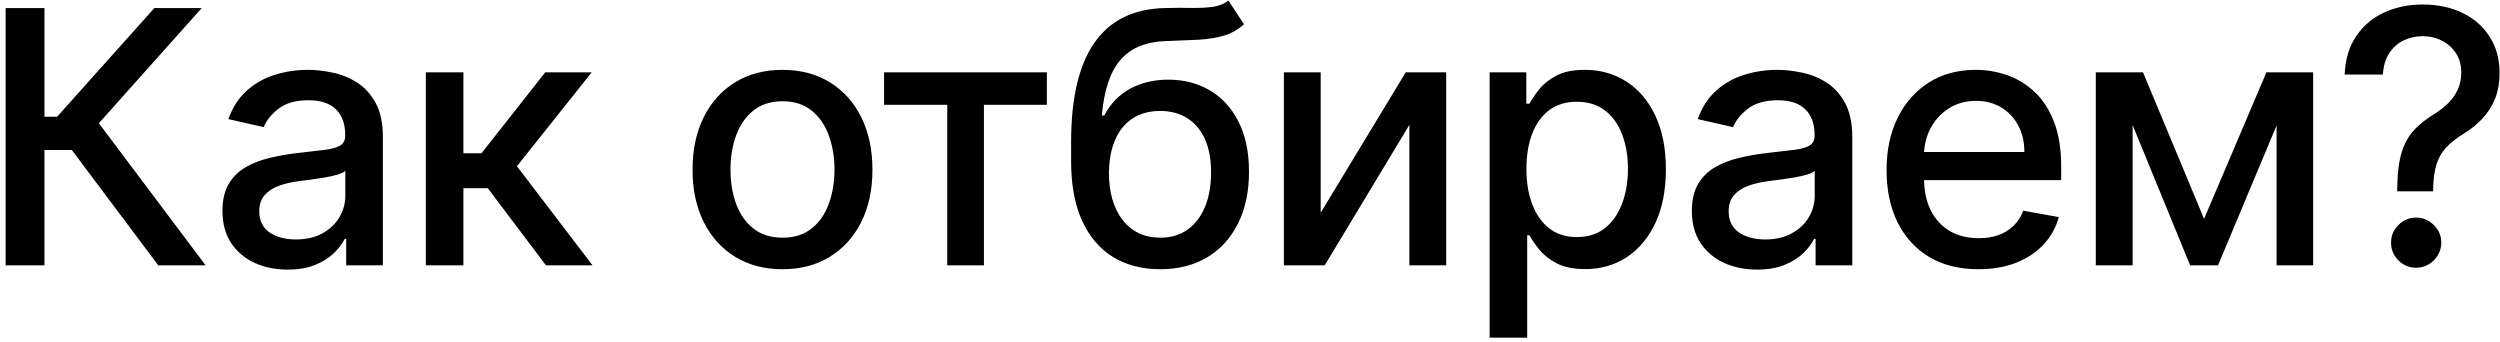 <?xml version="1.0" encoding="UTF-8"?> <svg xmlns="http://www.w3.org/2000/svg" width="424" height="58" viewBox="0 0 424 58" fill="none"> <path d="M26.843 45L12.184 25.44H7.539V45H0.955L0.955 1.364H7.539V19.794H9.691L26.182 1.364L34.215 1.364L16.765 20.902L34.875 45H26.843ZM48.787 45.724C46.713 45.724 44.838 45.341 43.162 44.574C41.486 43.793 40.158 42.663 39.178 41.186C38.212 39.709 37.729 37.898 37.729 35.753C37.729 33.906 38.084 32.386 38.794 31.193C39.505 30 40.463 29.055 41.671 28.359C42.878 27.663 44.228 27.138 45.719 26.783C47.211 26.428 48.73 26.158 50.279 25.973C52.239 25.746 53.83 25.561 55.051 25.419C56.273 25.263 57.161 25.014 57.715 24.673C58.269 24.332 58.546 23.778 58.546 23.011V22.862C58.546 21.001 58.02 19.56 56.969 18.537C55.932 17.514 54.384 17.003 52.324 17.003C50.179 17.003 48.489 17.479 47.253 18.43C46.032 19.368 45.186 20.412 44.718 21.562L38.73 20.199C39.441 18.21 40.478 16.605 41.841 15.383C43.219 14.148 44.803 13.253 46.593 12.699C48.383 12.131 50.265 11.847 52.239 11.847C53.546 11.847 54.931 12.003 56.394 12.315C57.871 12.614 59.249 13.168 60.527 13.977C61.82 14.787 62.878 15.945 63.702 17.45C64.526 18.942 64.938 20.881 64.938 23.267V45H58.716V40.526H58.461C58.049 41.349 57.431 42.159 56.607 42.955C55.783 43.75 54.725 44.41 53.432 44.936C52.14 45.462 50.591 45.724 48.787 45.724ZM50.172 40.611C51.934 40.611 53.439 40.263 54.689 39.567C55.953 38.871 56.912 37.962 57.566 36.84C58.233 35.703 58.567 34.489 58.567 33.196V28.977C58.34 29.204 57.9 29.418 57.246 29.616C56.607 29.801 55.875 29.965 55.051 30.107C54.228 30.234 53.425 30.355 52.644 30.469C51.863 30.568 51.209 30.653 50.684 30.724C49.448 30.881 48.319 31.143 47.296 31.513C46.287 31.882 45.478 32.415 44.867 33.111C44.27 33.793 43.972 34.702 43.972 35.838C43.972 37.415 44.554 38.608 45.719 39.418C46.884 40.213 48.368 40.611 50.172 40.611ZM72.223 45V12.273H78.594V25.994H81.662L92.465 12.273H100.348L87.671 28.189L100.497 45H92.593L82.728 31.918H78.594V45H72.223ZM132.71 45.66C129.642 45.66 126.965 44.957 124.678 43.551C122.391 42.145 120.615 40.178 119.351 37.649C118.087 35.121 117.455 32.166 117.455 28.785C117.455 25.391 118.087 22.422 119.351 19.879C120.615 17.337 122.391 15.362 124.678 13.956C126.965 12.55 129.642 11.847 132.71 11.847C135.779 11.847 138.456 12.55 140.743 13.956C143.03 15.362 144.806 17.337 146.07 19.879C147.334 22.422 147.966 25.391 147.966 28.785C147.966 32.166 147.334 35.121 146.07 37.649C144.806 40.178 143.03 42.145 140.743 43.551C138.456 44.957 135.779 45.66 132.71 45.66ZM132.732 40.312C134.72 40.312 136.368 39.787 137.675 38.736C138.982 37.685 139.948 36.285 140.573 34.538C141.212 32.791 141.531 30.866 141.531 28.764C141.531 26.676 141.212 24.759 140.573 23.011C139.948 21.25 138.982 19.837 137.675 18.771C136.368 17.706 134.72 17.173 132.732 17.173C130.729 17.173 129.067 17.706 127.746 18.771C126.439 19.837 125.466 21.25 124.827 23.011C124.202 24.759 123.889 26.676 123.889 28.764C123.889 30.866 124.202 32.791 124.827 34.538C125.466 36.285 126.439 37.685 127.746 38.736C129.067 39.787 130.729 40.312 132.732 40.312ZM149.935 17.77V12.273H177.549V17.77H166.874V45H160.653V17.77H149.935ZM208.336 0.085L210.978 4.112C209.998 5.007 208.883 5.646 207.633 6.03C206.397 6.399 204.969 6.634 203.35 6.733C201.731 6.818 199.877 6.896 197.789 6.967C195.431 7.038 193.492 7.55 191.972 8.501C190.452 9.439 189.281 10.831 188.457 12.678C187.647 14.51 187.121 16.811 186.88 19.581H187.285C188.35 17.55 189.827 16.03 191.717 15.021C193.62 14.013 195.758 13.508 198.13 13.508C200.772 13.508 203.123 14.112 205.183 15.32C207.242 16.527 208.862 18.296 210.04 20.625C211.234 22.94 211.83 25.774 211.83 29.126C211.83 32.521 211.205 35.455 209.955 37.926C208.719 40.398 206.972 42.308 204.714 43.658C202.469 44.993 199.82 45.66 196.766 45.66C193.712 45.66 191.049 44.972 188.776 43.594C186.518 42.202 184.763 40.142 183.513 37.415C182.278 34.688 181.66 31.321 181.66 27.315V24.077C181.66 16.591 182.995 10.959 185.665 7.18C188.336 3.402 192.327 1.463 197.64 1.364C199.359 1.321 200.893 1.314 202.242 1.342C203.592 1.357 204.771 1.293 205.779 1.151C206.802 0.994 207.654 0.639 208.336 0.085ZM196.788 40.312C198.563 40.312 200.09 39.865 201.369 38.97C202.661 38.061 203.656 36.776 204.352 35.114C205.048 33.452 205.396 31.491 205.396 29.233C205.396 27.017 205.048 25.135 204.352 23.587C203.656 22.038 202.661 20.859 201.369 20.05C200.076 19.226 198.528 18.814 196.724 18.814C195.388 18.814 194.195 19.048 193.144 19.517C192.093 19.972 191.191 20.646 190.438 21.541C189.7 22.436 189.124 23.53 188.712 24.822C188.315 26.101 188.102 27.571 188.073 29.233C188.073 32.614 188.847 35.305 190.396 37.308C191.958 39.311 194.089 40.312 196.788 40.312ZM223.99 36.072L238.414 12.273H245.275V45H239.032V21.179L224.671 45H217.747V12.273H223.99V36.072ZM252.64 57.273V12.273H258.862V17.578H259.395C259.764 16.896 260.297 16.108 260.993 15.213C261.689 14.318 262.655 13.537 263.89 12.869C265.126 12.188 266.76 11.847 268.791 11.847C271.433 11.847 273.791 12.514 275.865 13.849C277.939 15.185 279.565 17.109 280.744 19.624C281.937 22.138 282.534 25.163 282.534 28.7C282.534 32.237 281.944 35.27 280.765 37.798C279.586 40.312 277.967 42.251 275.908 43.615C273.848 44.965 271.497 45.639 268.855 45.639C266.866 45.639 265.24 45.305 263.976 44.638C262.726 43.97 261.746 43.189 261.035 42.294C260.325 41.399 259.778 40.604 259.395 39.908H259.011V57.273H252.64ZM258.883 28.636C258.883 30.938 259.217 32.955 259.885 34.688C260.552 36.42 261.518 37.777 262.783 38.757C264.047 39.723 265.595 40.206 267.427 40.206C269.331 40.206 270.922 39.702 272.2 38.693C273.479 37.67 274.444 36.285 275.098 34.538C275.765 32.791 276.099 30.824 276.099 28.636C276.099 26.477 275.773 24.538 275.119 22.82C274.48 21.101 273.514 19.744 272.221 18.75C270.943 17.756 269.345 17.259 267.427 17.259C265.581 17.259 264.018 17.734 262.74 18.686C261.476 19.638 260.517 20.966 259.863 22.671C259.21 24.375 258.883 26.364 258.883 28.636ZM297.996 45.724C295.922 45.724 294.047 45.341 292.371 44.574C290.695 43.793 289.367 42.663 288.387 41.186C287.421 39.709 286.938 37.898 286.938 35.753C286.938 33.906 287.293 32.386 288.003 31.193C288.713 30 289.672 29.055 290.879 28.359C292.087 27.663 293.436 27.138 294.928 26.783C296.419 26.428 297.939 26.158 299.487 25.973C301.448 25.746 303.039 25.561 304.26 25.419C305.482 25.263 306.369 25.014 306.923 24.673C307.477 24.332 307.754 23.778 307.754 23.011V22.862C307.754 21.001 307.229 19.56 306.178 18.537C305.141 17.514 303.592 17.003 301.533 17.003C299.388 17.003 297.698 17.479 296.462 18.43C295.24 19.368 294.395 20.412 293.926 21.562L287.939 20.199C288.649 18.21 289.686 16.605 291.05 15.383C292.428 14.148 294.012 13.253 295.801 12.699C297.591 12.131 299.473 11.847 301.448 11.847C302.754 11.847 304.139 12.003 305.602 12.315C307.08 12.614 308.458 13.168 309.736 13.977C311.029 14.787 312.087 15.945 312.911 17.45C313.735 18.942 314.146 20.881 314.146 23.267V45H307.925V40.526H307.669C307.257 41.349 306.639 42.159 305.816 42.955C304.992 43.75 303.933 44.41 302.641 44.936C301.348 45.462 299.8 45.724 297.996 45.724ZM299.381 40.611C301.142 40.611 302.648 40.263 303.898 39.567C305.162 38.871 306.121 37.962 306.774 36.84C307.442 35.703 307.776 34.489 307.776 33.196V28.977C307.548 29.204 307.108 29.418 306.455 29.616C305.816 29.801 305.084 29.965 304.26 30.107C303.436 30.234 302.634 30.355 301.852 30.469C301.071 30.568 300.418 30.653 299.892 30.724C298.656 30.881 297.527 31.143 296.504 31.513C295.496 31.882 294.686 32.415 294.075 33.111C293.479 33.793 293.181 34.702 293.181 35.838C293.181 37.415 293.763 38.608 294.928 39.418C296.092 40.213 297.577 40.611 299.381 40.611ZM335.537 45.66C332.313 45.66 329.536 44.972 327.206 43.594C324.891 42.202 323.101 40.249 321.837 37.734C320.587 35.206 319.962 32.244 319.962 28.849C319.962 25.497 320.587 22.543 321.837 19.986C323.101 17.429 324.862 15.433 327.121 13.999C329.394 12.564 332.05 11.847 335.09 11.847C336.936 11.847 338.726 12.152 340.459 12.763C342.192 13.374 343.747 14.332 345.125 15.639C346.503 16.946 347.59 18.643 348.385 20.732C349.18 22.805 349.578 25.327 349.578 28.296V30.554H323.563V25.781H343.335C343.335 24.105 342.994 22.621 342.313 21.328C341.631 20.021 340.672 18.991 339.436 18.239C338.215 17.486 336.78 17.109 335.132 17.109C333.342 17.109 331.78 17.55 330.445 18.43C329.124 19.297 328.101 20.433 327.377 21.84C326.666 23.232 326.311 24.744 326.311 26.378V30.107C326.311 32.294 326.695 34.155 327.462 35.689C328.243 37.223 329.33 38.395 330.722 39.205C332.114 40 333.74 40.398 335.601 40.398C336.808 40.398 337.909 40.227 338.903 39.886C339.898 39.531 340.757 39.006 341.482 38.31C342.206 37.614 342.76 36.754 343.144 35.731L349.173 36.818C348.69 38.594 347.824 40.149 346.574 41.484C345.338 42.805 343.783 43.835 341.908 44.574C340.047 45.298 337.923 45.66 335.537 45.66ZM373.813 37.117L384.381 12.273H389.879L376.178 45H371.448L358.025 12.273H363.458L373.813 37.117ZM361.69 12.273V45H355.447V12.273H361.69ZM386.107 45V12.273H392.308V45H386.107ZM406.566 32.45V32.045C406.594 29.403 406.857 27.301 407.354 25.739C407.865 24.176 408.59 22.912 409.527 21.946C410.465 20.98 411.594 20.099 412.915 19.304C413.767 18.764 414.534 18.16 415.216 17.493C415.898 16.825 416.438 16.058 416.835 15.192C417.233 14.325 417.432 13.367 417.432 12.315C417.432 11.051 417.134 9.957 416.537 9.034C415.941 8.111 415.145 7.401 414.151 6.903C413.171 6.392 412.077 6.136 410.87 6.136C409.776 6.136 408.732 6.364 407.737 6.818C406.743 7.273 405.919 7.983 405.266 8.949C404.612 9.901 404.236 11.129 404.137 12.635H397.659C397.759 10.078 398.405 7.919 399.598 6.158C400.791 4.382 402.368 3.04 404.328 2.131C406.303 1.222 408.483 0.767 410.87 0.767C413.483 0.767 415.77 1.257 417.73 2.237C419.691 3.203 421.211 4.56 422.29 6.307C423.384 8.04 423.931 10.064 423.931 12.379C423.931 13.97 423.682 15.405 423.185 16.683C422.688 17.947 421.978 19.077 421.054 20.071C420.145 21.065 419.051 21.946 417.773 22.713C416.566 23.466 415.585 24.247 414.833 25.057C414.094 25.866 413.554 26.825 413.213 27.933C412.872 29.041 412.688 30.412 412.659 32.045V32.45H406.566ZM409.783 45.405C408.618 45.405 407.617 44.993 406.779 44.169C405.941 43.331 405.522 42.322 405.522 41.144C405.522 39.979 405.941 38.984 406.779 38.16C407.617 37.322 408.618 36.903 409.783 36.903C410.934 36.903 411.928 37.322 412.766 38.16C413.618 38.984 414.044 39.979 414.044 41.144C414.044 41.925 413.845 42.642 413.448 43.295C413.064 43.935 412.553 44.446 411.914 44.83C411.274 45.213 410.564 45.405 409.783 45.405Z" fill="black"></path> </svg> 